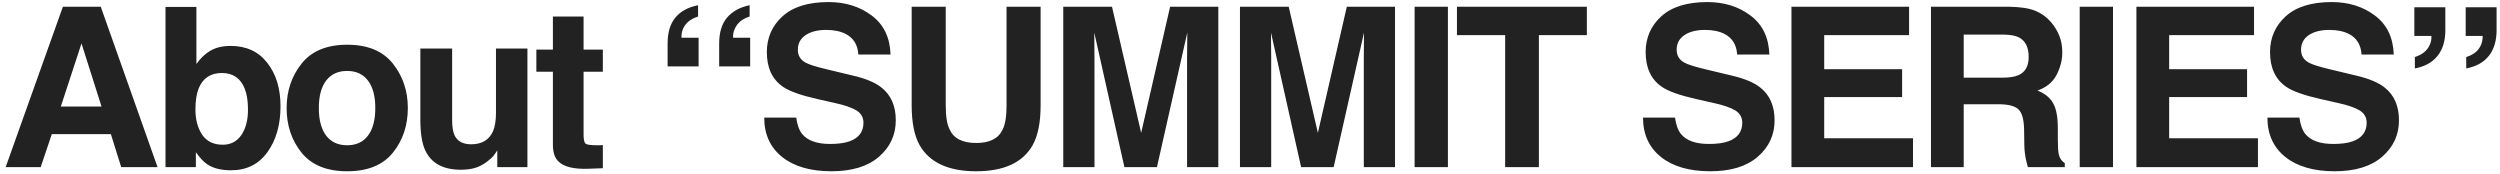 <?xml version="1.0" encoding="UTF-8"?> <svg xmlns="http://www.w3.org/2000/svg" width="359" height="25" viewBox="0 0 359 25" fill="none"><path d="M15.922 19.266H7.438L5.844 24H0.812L9.031 0.969H14.469L22.625 24H17.406L15.922 19.266ZM14.578 15.297L11.703 6.234L8.734 15.297H14.578ZM33.173 24.453C31.767 24.453 30.637 24.172 29.782 23.609C29.272 23.276 28.72 22.693 28.126 21.859V24H23.767V1H28.204V9.188C28.767 8.396 29.387 7.792 30.064 7.375C30.866 6.854 31.887 6.594 33.126 6.594C35.366 6.594 37.116 7.401 38.376 9.016C39.647 10.63 40.282 12.713 40.282 15.266C40.282 17.912 39.657 20.104 38.407 21.844C37.157 23.583 35.413 24.453 33.173 24.453ZM35.611 15.734C35.611 14.526 35.454 13.526 35.142 12.734C34.548 11.234 33.454 10.484 31.861 10.484C30.246 10.484 29.137 11.219 28.532 12.688C28.22 13.469 28.064 14.479 28.064 15.719C28.064 17.177 28.387 18.385 29.032 19.344C29.678 20.302 30.663 20.781 31.986 20.781C33.132 20.781 34.022 20.318 34.657 19.391C35.293 18.463 35.611 17.245 35.611 15.734ZM56.409 9.125C57.846 10.927 58.565 13.057 58.565 15.516C58.565 18.016 57.846 20.156 56.409 21.938C54.971 23.708 52.789 24.594 49.862 24.594C46.935 24.594 44.752 23.708 43.315 21.938C41.877 20.156 41.159 18.016 41.159 15.516C41.159 13.057 41.877 10.927 43.315 9.125C44.752 7.323 46.935 6.422 49.862 6.422C52.789 6.422 54.971 7.323 56.409 9.125ZM49.846 10.188C48.544 10.188 47.539 10.651 46.831 11.578C46.133 12.495 45.784 13.807 45.784 15.516C45.784 17.224 46.133 18.542 46.831 19.469C47.539 20.396 48.544 20.859 49.846 20.859C51.148 20.859 52.148 20.396 52.846 19.469C53.544 18.542 53.893 17.224 53.893 15.516C53.893 13.807 53.544 12.495 52.846 11.578C52.148 10.651 51.148 10.188 49.846 10.188ZM71.41 21.594C71.368 21.646 71.264 21.802 71.097 22.062C70.931 22.323 70.733 22.552 70.504 22.75C69.806 23.375 69.129 23.802 68.472 24.031C67.827 24.26 67.066 24.375 66.191 24.375C63.67 24.375 61.972 23.469 61.097 21.656C60.608 20.656 60.363 19.182 60.363 17.234V6.969H64.926V17.234C64.926 18.203 65.04 18.932 65.269 19.422C65.676 20.287 66.472 20.719 67.66 20.719C69.181 20.719 70.222 20.104 70.785 18.875C71.077 18.208 71.222 17.328 71.222 16.234V6.969H75.738V24H71.41V21.594ZM86.567 20.828V24.156L84.458 24.234C82.354 24.307 80.916 23.943 80.146 23.141C79.646 22.63 79.396 21.844 79.396 20.781V10.297H77.021V7.125H79.396V2.375H83.802V7.125H86.567V10.297H83.802V19.297C83.802 19.995 83.89 20.432 84.067 20.609C84.245 20.776 84.786 20.859 85.692 20.859C85.828 20.859 85.969 20.859 86.114 20.859C86.271 20.849 86.422 20.838 86.567 20.828ZM95.867 9.531V6.234C95.867 4.672 96.237 3.438 96.976 2.531C97.726 1.625 98.815 1.031 100.242 0.75V2.375C99.179 2.708 98.466 3.281 98.101 4.094C97.914 4.521 97.836 4.964 97.867 5.422H100.32V9.531H95.867ZM107.648 2.375C106.596 2.698 105.888 3.281 105.523 4.125C105.315 4.573 105.231 5.005 105.273 5.422H107.726V9.531H103.273V6.234C103.273 4.651 103.653 3.411 104.414 2.516C105.185 1.62 106.263 1.031 107.648 0.75V2.375ZM119.212 20.672C120.347 20.672 121.269 20.547 121.978 20.297C123.321 19.818 123.993 18.927 123.993 17.625C123.993 16.865 123.66 16.276 122.993 15.859C122.326 15.453 121.28 15.094 119.853 14.781L117.415 14.234C115.019 13.693 113.363 13.104 112.446 12.469C110.894 11.406 110.118 9.745 110.118 7.484C110.118 5.422 110.868 3.708 112.368 2.344C113.868 0.979 116.071 0.297 118.978 0.297C121.405 0.297 123.472 0.943 125.181 2.234C126.899 3.516 127.8 5.38 127.884 7.828H123.259C123.175 6.443 122.571 5.458 121.446 4.875C120.696 4.49 119.764 4.297 118.649 4.297C117.41 4.297 116.42 4.547 115.681 5.047C114.941 5.547 114.571 6.245 114.571 7.141C114.571 7.964 114.936 8.578 115.665 8.984C116.134 9.255 117.134 9.573 118.665 9.938L122.634 10.891C124.373 11.307 125.686 11.865 126.571 12.562C127.946 13.646 128.634 15.213 128.634 17.266C128.634 19.37 127.826 21.12 126.212 22.516C124.608 23.901 122.337 24.594 119.399 24.594C116.399 24.594 114.04 23.912 112.321 22.547C110.603 21.172 109.743 19.287 109.743 16.891H114.337C114.483 17.943 114.769 18.729 115.196 19.25C115.978 20.198 117.316 20.672 119.212 20.672ZM144.541 15.125V0.969H149.432V15.125C149.432 17.573 149.052 19.479 148.291 20.844C146.875 23.344 144.171 24.594 140.182 24.594C136.192 24.594 133.484 23.344 132.057 20.844C131.296 19.479 130.916 17.573 130.916 15.125V0.969H135.807V15.125C135.807 16.708 135.994 17.865 136.369 18.594C136.953 19.885 138.224 20.531 140.182 20.531C142.13 20.531 143.395 19.885 143.979 18.594C144.354 17.865 144.541 16.708 144.541 15.125ZM157.167 24H152.683V0.969H159.683L163.871 19.078L168.027 0.969H174.949V24H170.464V8.422C170.464 7.974 170.47 7.349 170.48 6.547C170.49 5.734 170.496 5.109 170.496 4.672L166.136 24H161.464L157.136 4.672C157.136 5.109 157.141 5.734 157.152 6.547C157.162 7.349 157.167 7.974 157.167 8.422V24ZM182.544 24H178.059V0.969H185.059L189.247 19.078L193.403 0.969H200.325V24H195.841V8.422C195.841 7.974 195.846 7.349 195.856 6.547C195.867 5.734 195.872 5.109 195.872 4.672L191.512 24H186.841L182.512 4.672C182.512 5.109 182.518 5.734 182.528 6.547C182.539 7.349 182.544 7.974 182.544 8.422V24ZM203.139 0.969H207.92V24H203.139V0.969ZM227.874 0.969V5.047H220.984V24H216.14V5.047H209.218V0.969H227.874ZM245.408 20.672C246.544 20.672 247.465 20.547 248.174 20.297C249.518 19.818 250.189 18.927 250.189 17.625C250.189 16.865 249.856 16.276 249.189 15.859C248.523 15.453 247.476 15.094 246.049 14.781L243.611 14.234C241.215 13.693 239.559 13.104 238.643 12.469C237.09 11.406 236.314 9.745 236.314 7.484C236.314 5.422 237.064 3.708 238.564 2.344C240.064 0.979 242.268 0.297 245.174 0.297C247.601 0.297 249.669 0.943 251.377 2.234C253.096 3.516 253.997 5.38 254.08 7.828H249.455C249.372 6.443 248.768 5.458 247.643 4.875C246.893 4.49 245.96 4.297 244.846 4.297C243.606 4.297 242.616 4.547 241.877 5.047C241.137 5.547 240.768 6.245 240.768 7.141C240.768 7.964 241.132 8.578 241.861 8.984C242.33 9.255 243.33 9.573 244.861 9.938L248.83 10.891C250.57 11.307 251.882 11.865 252.768 12.562C254.143 13.646 254.83 15.213 254.83 17.266C254.83 19.37 254.023 21.12 252.408 22.516C250.804 23.901 248.533 24.594 245.596 24.594C242.596 24.594 240.236 23.912 238.518 22.547C236.799 21.172 235.939 19.287 235.939 16.891H240.533C240.679 17.943 240.965 18.729 241.393 19.25C242.174 20.198 243.512 20.672 245.408 20.672ZM273.144 13.938H261.956V19.859H274.706V24H257.253V0.969H274.144V5.047H261.956V9.938H273.144V13.938ZM286.957 14.969H281.989V24H277.286V0.969H288.582C290.197 1 291.437 1.198 292.301 1.562C293.176 1.927 293.916 2.464 294.52 3.172C295.02 3.755 295.416 4.401 295.707 5.109C295.999 5.818 296.145 6.625 296.145 7.531C296.145 8.625 295.869 9.703 295.317 10.766C294.765 11.818 293.853 12.562 292.582 13C293.645 13.427 294.395 14.037 294.832 14.828C295.28 15.609 295.504 16.807 295.504 18.422V19.969C295.504 21.021 295.546 21.734 295.629 22.109C295.754 22.703 296.046 23.141 296.504 23.422V24H291.207C291.062 23.49 290.957 23.078 290.895 22.766C290.77 22.12 290.702 21.458 290.692 20.781L290.661 18.641C290.64 17.172 290.369 16.193 289.848 15.703C289.338 15.213 288.374 14.969 286.957 14.969ZM289.879 10.781C290.838 10.344 291.317 9.479 291.317 8.188C291.317 6.792 290.853 5.854 289.926 5.375C289.405 5.104 288.624 4.969 287.582 4.969H281.989V11.156H287.442C288.525 11.156 289.338 11.031 289.879 10.781ZM298.646 0.969H303.427V24H298.646V0.969ZM322.679 13.938H311.491V19.859H324.241V24H306.788V0.969H323.679V5.047H311.491V9.938H322.679V13.938ZM335.071 20.672C336.206 20.672 337.128 20.547 337.836 20.297C339.18 19.818 339.852 18.927 339.852 17.625C339.852 16.865 339.519 16.276 338.852 15.859C338.185 15.453 337.138 15.094 335.711 14.781L333.274 14.234C330.878 13.693 329.222 13.104 328.305 12.469C326.753 11.406 325.977 9.745 325.977 7.484C325.977 5.422 326.727 3.708 328.227 2.344C329.727 0.979 331.93 0.297 334.836 0.297C337.263 0.297 339.331 0.943 341.039 2.234C342.758 3.516 343.659 5.38 343.742 7.828H339.117C339.034 6.443 338.43 5.458 337.305 4.875C336.555 4.49 335.623 4.297 334.508 4.297C333.269 4.297 332.279 4.547 331.539 5.047C330.8 5.547 330.43 6.245 330.43 7.141C330.43 7.964 330.795 8.578 331.524 8.984C331.992 9.255 332.992 9.573 334.524 9.938L338.492 10.891C340.232 11.307 341.545 11.865 342.43 12.562C343.805 13.646 344.492 15.213 344.492 17.266C344.492 19.37 343.685 21.12 342.071 22.516C340.466 23.901 338.196 24.594 335.258 24.594C332.258 24.594 329.899 23.912 328.18 22.547C326.461 21.172 325.602 19.287 325.602 16.891H330.196C330.341 17.943 330.628 18.729 331.055 19.25C331.836 20.198 333.175 20.672 335.071 20.672ZM346.697 5.156V1.047H351.15V4.344C351.15 5.875 350.775 7.104 350.025 8.031C349.285 8.958 348.202 9.557 346.775 9.828V8.188C347.827 7.854 348.535 7.281 348.9 6.469C349.098 6.042 349.181 5.604 349.15 5.156H346.697ZM357.431 7.984C356.702 8.932 355.608 9.547 354.15 9.828V8.188C355.223 7.865 355.936 7.271 356.291 6.406C356.436 6.062 356.509 5.646 356.509 5.156H354.072V1.047H358.509V4.344C358.509 5.833 358.15 7.047 357.431 7.984Z" fill="#222222"></path></svg> 